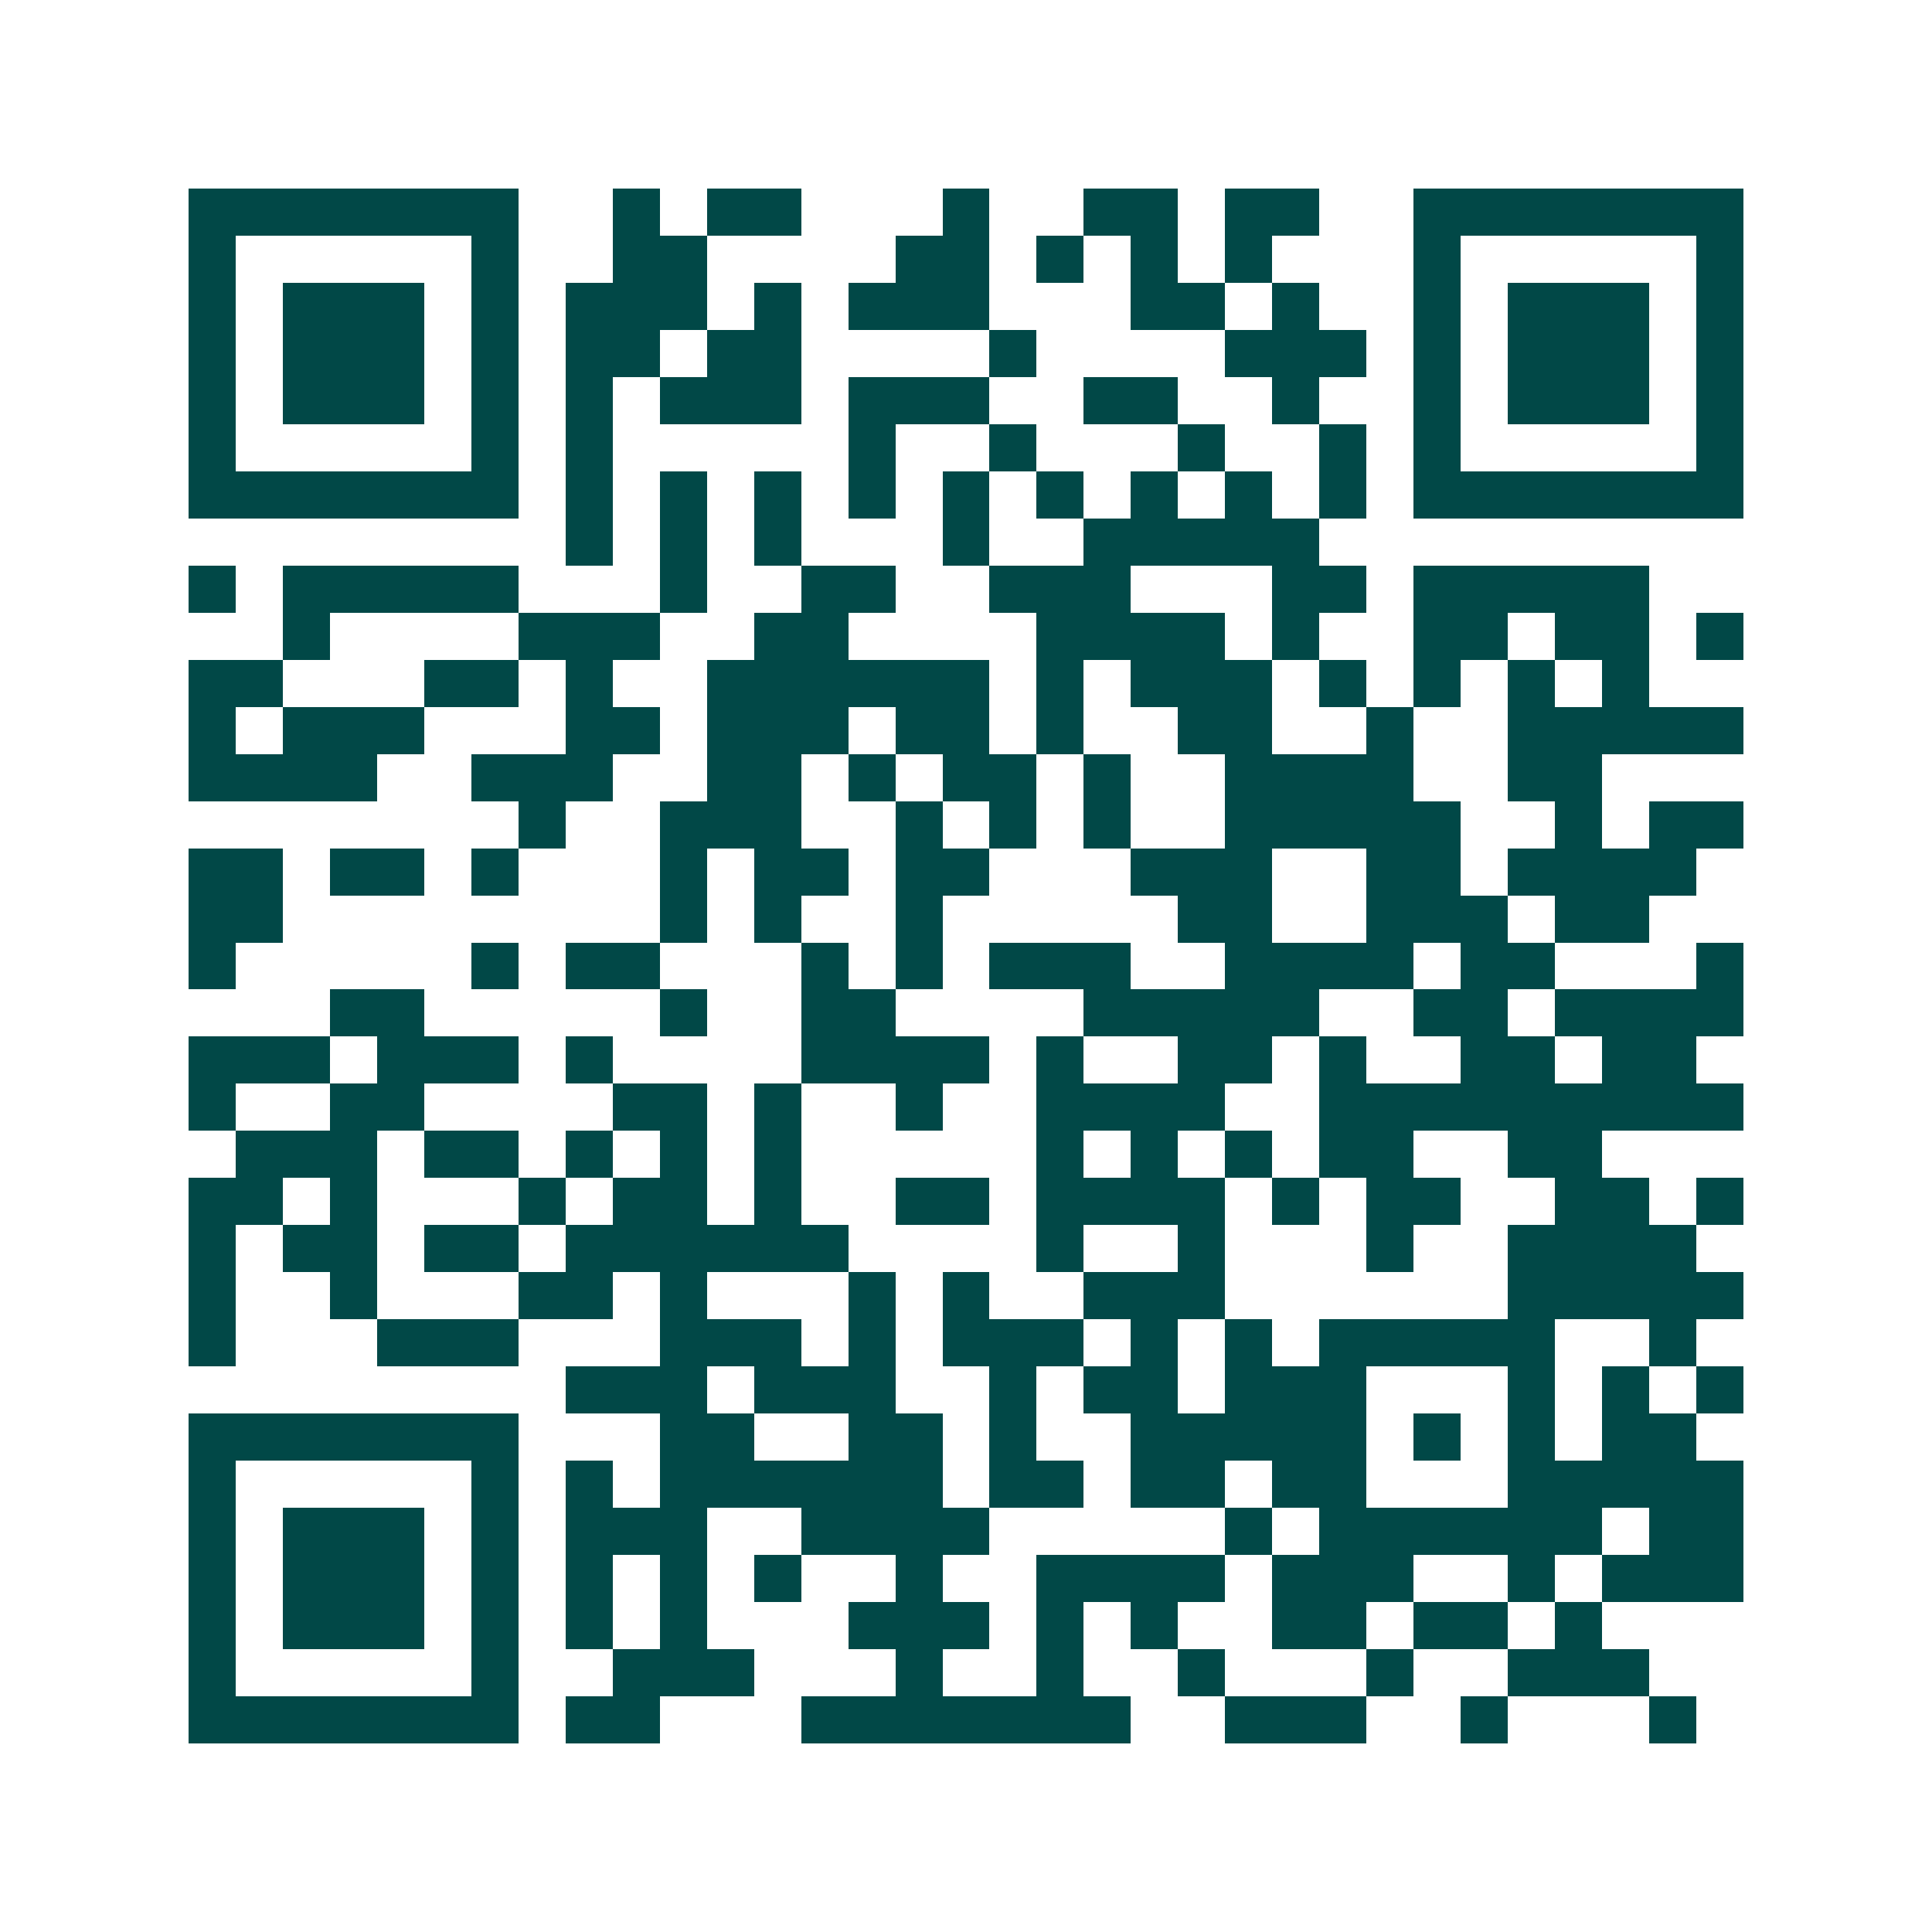 <svg xmlns="http://www.w3.org/2000/svg" width="200" height="200" viewBox="0 0 41 41" shape-rendering="crispEdges"><path fill="#ffffff" d="M0 0h41v41H0z"/><path stroke="#014847" d="M4 4.5h7m2 0h1m1 0h2m3 0h1m2 0h2m1 0h2m2 0h7M4 5.5h1m5 0h1m2 0h2m4 0h2m1 0h1m1 0h1m1 0h1m3 0h1m5 0h1M4 6.5h1m1 0h3m1 0h1m1 0h3m1 0h1m1 0h3m3 0h2m1 0h1m2 0h1m1 0h3m1 0h1M4 7.5h1m1 0h3m1 0h1m1 0h2m1 0h2m4 0h1m4 0h3m1 0h1m1 0h3m1 0h1M4 8.5h1m1 0h3m1 0h1m1 0h1m1 0h3m1 0h3m2 0h2m2 0h1m2 0h1m1 0h3m1 0h1M4 9.5h1m5 0h1m1 0h1m5 0h1m2 0h1m3 0h1m2 0h1m1 0h1m5 0h1M4 10.5h7m1 0h1m1 0h1m1 0h1m1 0h1m1 0h1m1 0h1m1 0h1m1 0h1m1 0h1m1 0h7M12 11.5h1m1 0h1m1 0h1m3 0h1m2 0h5M4 12.5h1m1 0h5m3 0h1m2 0h2m2 0h3m3 0h2m1 0h5M6 13.5h1m4 0h3m2 0h2m4 0h4m1 0h1m2 0h2m1 0h2m1 0h1M4 14.5h2m3 0h2m1 0h1m2 0h6m1 0h1m1 0h3m1 0h1m1 0h1m1 0h1m1 0h1M4 15.5h1m1 0h3m3 0h2m1 0h3m1 0h2m1 0h1m2 0h2m2 0h1m2 0h5M4 16.5h4m2 0h3m2 0h2m1 0h1m1 0h2m1 0h1m2 0h4m2 0h2M11 17.5h1m2 0h3m2 0h1m1 0h1m1 0h1m2 0h5m2 0h1m1 0h2M4 18.5h2m1 0h2m1 0h1m3 0h1m1 0h2m1 0h2m3 0h3m2 0h2m1 0h4M4 19.5h2m8 0h1m1 0h1m2 0h1m5 0h2m2 0h3m1 0h2M4 20.5h1m5 0h1m1 0h2m3 0h1m1 0h1m1 0h3m2 0h4m1 0h2m3 0h1M7 21.5h2m5 0h1m2 0h2m4 0h5m2 0h2m1 0h4M4 22.5h3m1 0h3m1 0h1m4 0h4m1 0h1m2 0h2m1 0h1m2 0h2m1 0h2M4 23.5h1m2 0h2m4 0h2m1 0h1m2 0h1m2 0h4m2 0h9M5 24.5h3m1 0h2m1 0h1m1 0h1m1 0h1m5 0h1m1 0h1m1 0h1m1 0h2m2 0h2M4 25.5h2m1 0h1m3 0h1m1 0h2m1 0h1m2 0h2m1 0h4m1 0h1m1 0h2m2 0h2m1 0h1M4 26.5h1m1 0h2m1 0h2m1 0h6m4 0h1m2 0h1m3 0h1m2 0h4M4 27.5h1m2 0h1m3 0h2m1 0h1m3 0h1m1 0h1m2 0h3m6 0h5M4 28.5h1m3 0h3m3 0h3m1 0h1m1 0h3m1 0h1m1 0h1m1 0h5m2 0h1M12 29.5h3m1 0h3m2 0h1m1 0h2m1 0h3m3 0h1m1 0h1m1 0h1M4 30.5h7m3 0h2m2 0h2m1 0h1m2 0h5m1 0h1m1 0h1m1 0h2M4 31.5h1m5 0h1m1 0h1m1 0h6m1 0h2m1 0h2m1 0h2m3 0h5M4 32.5h1m1 0h3m1 0h1m1 0h3m2 0h4m5 0h1m1 0h6m1 0h2M4 33.5h1m1 0h3m1 0h1m1 0h1m1 0h1m1 0h1m2 0h1m2 0h4m1 0h3m2 0h1m1 0h3M4 34.5h1m1 0h3m1 0h1m1 0h1m1 0h1m3 0h3m1 0h1m1 0h1m2 0h2m1 0h2m1 0h1M4 35.5h1m5 0h1m2 0h3m3 0h1m2 0h1m2 0h1m3 0h1m2 0h3M4 36.5h7m1 0h2m3 0h7m2 0h3m2 0h1m3 0h1"/></svg>

